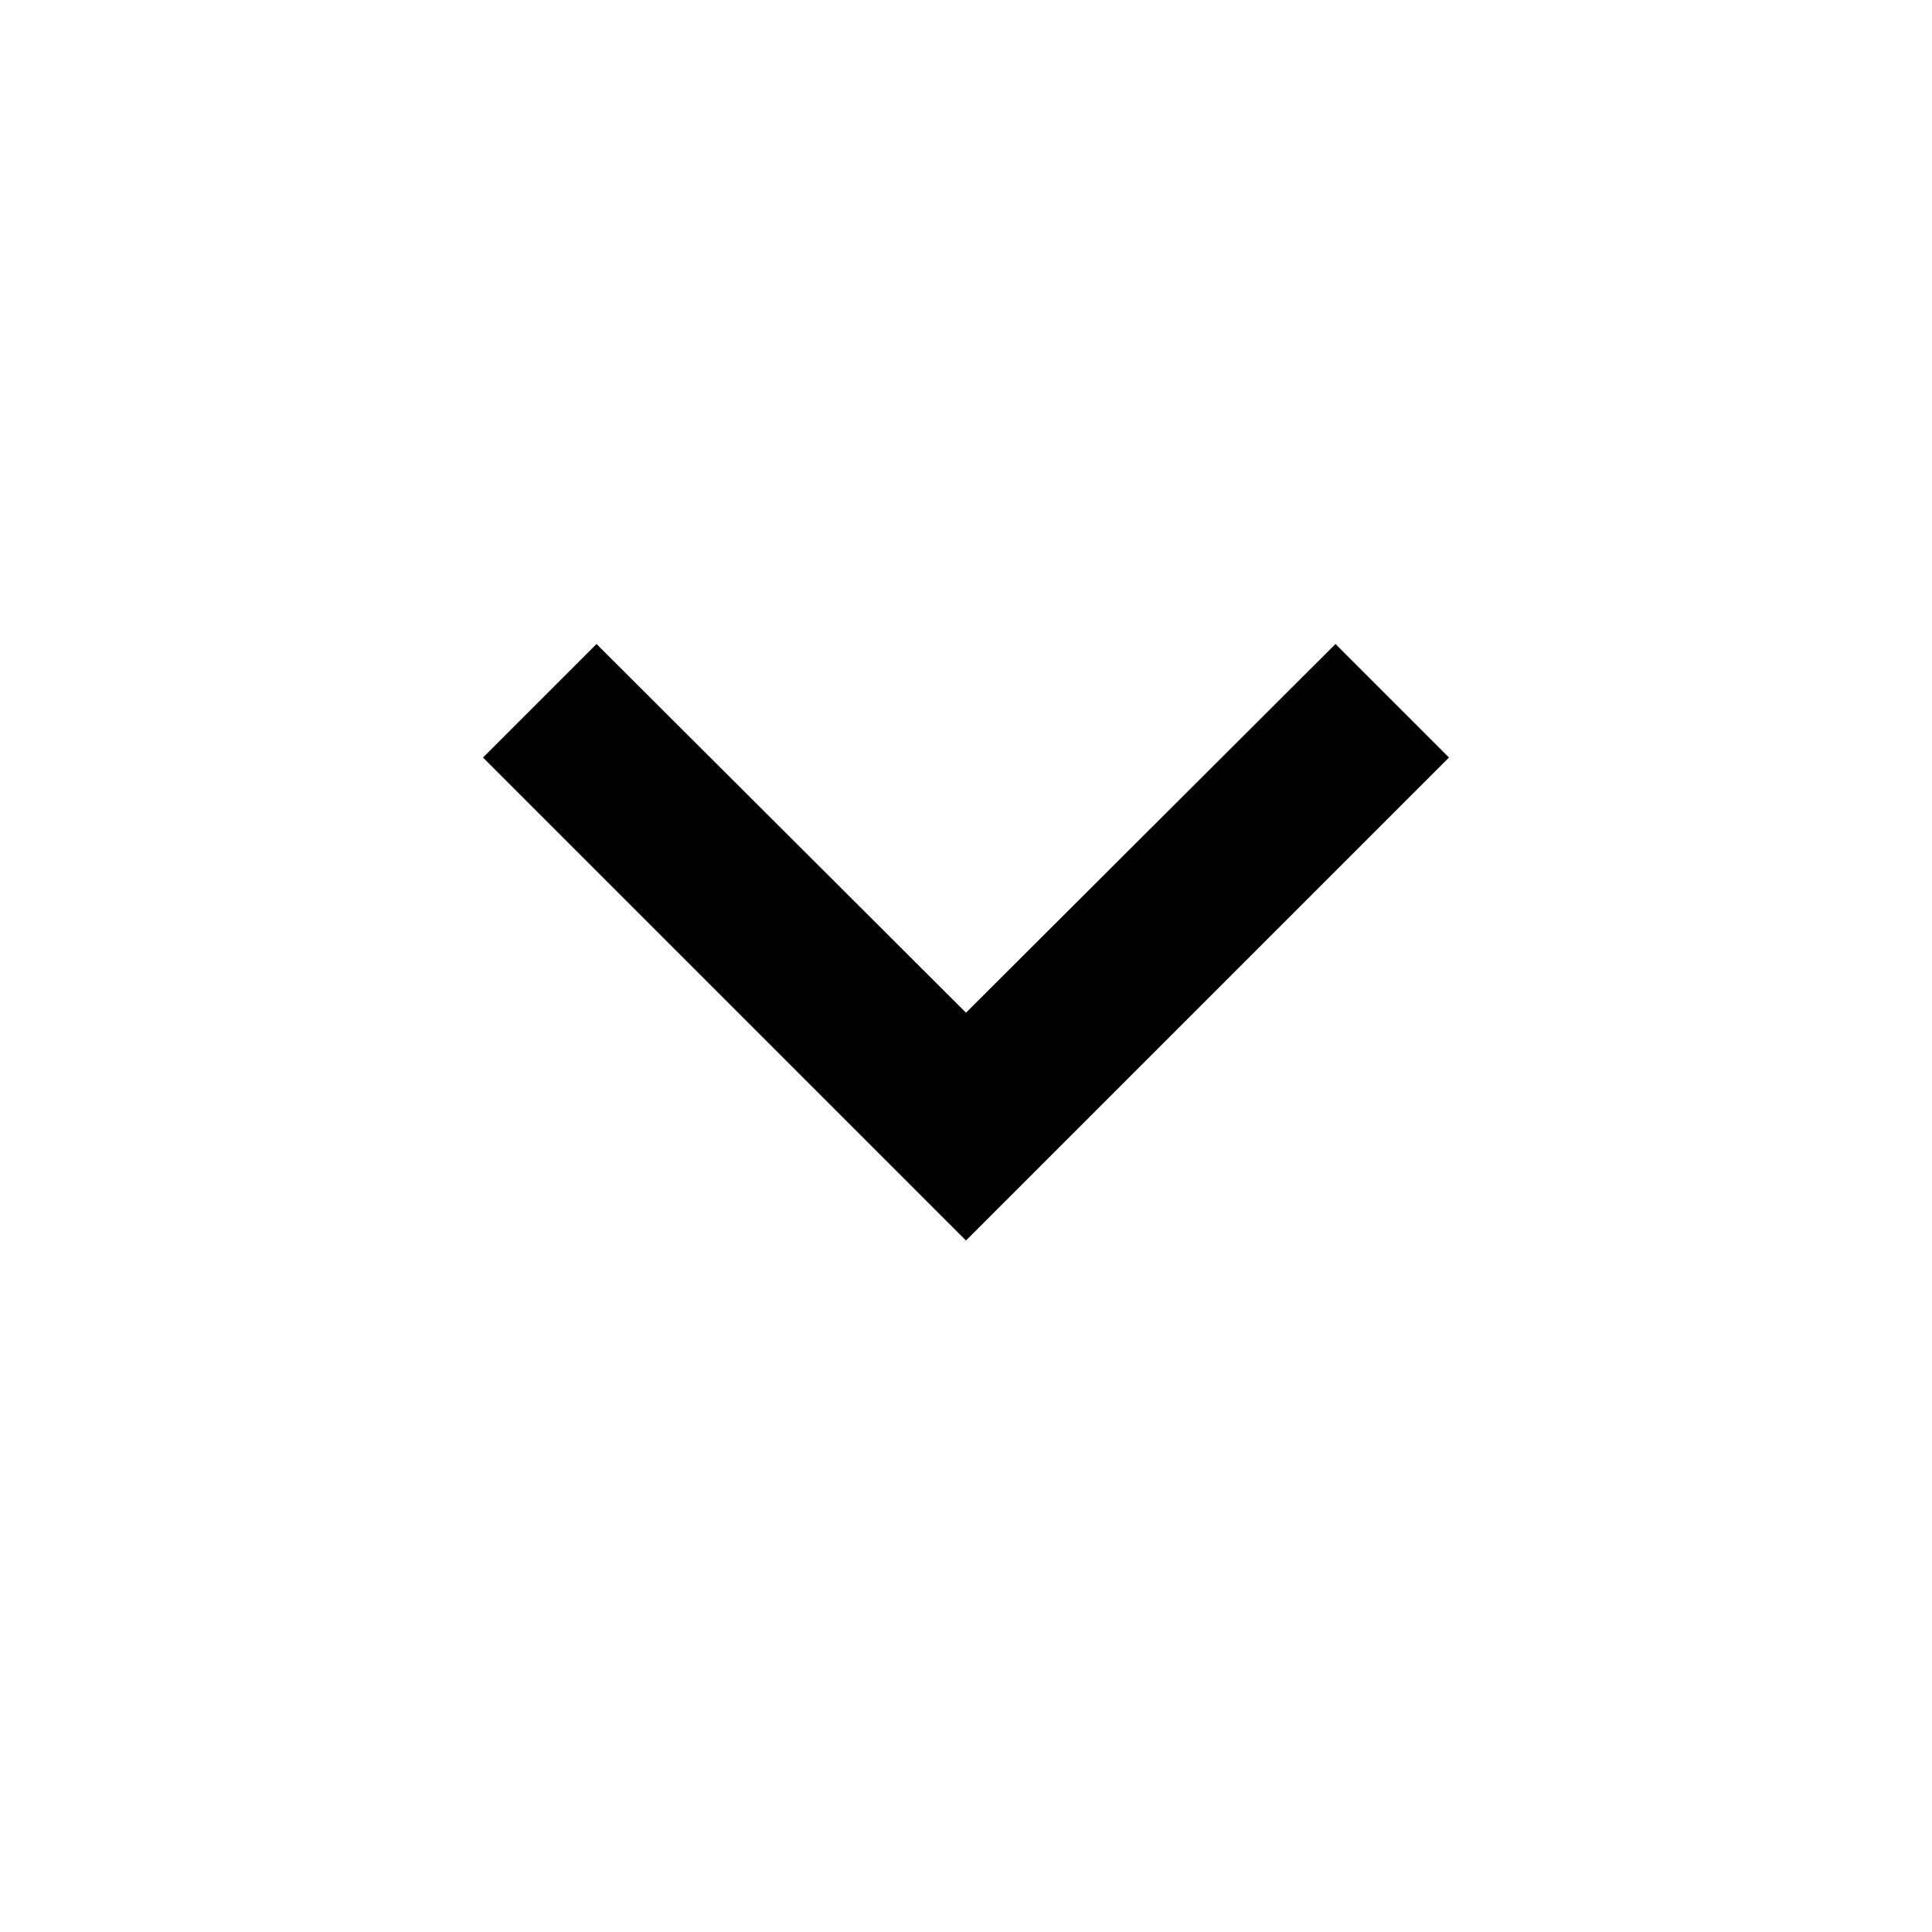 <svg id="open" xmlns="http://www.w3.org/2000/svg" width="24" height="24" viewBox="0 0 24 24">
  <path id="Path_29" data-name="Path 29" d="M0,0H24V24H0Z" fill="none"/>
  <path id="Path_30" data-name="Path 30" d="M7.41,8,12,12.58,16.59,8,18,9.41l-6,6-6-6Z"/>
</svg>
